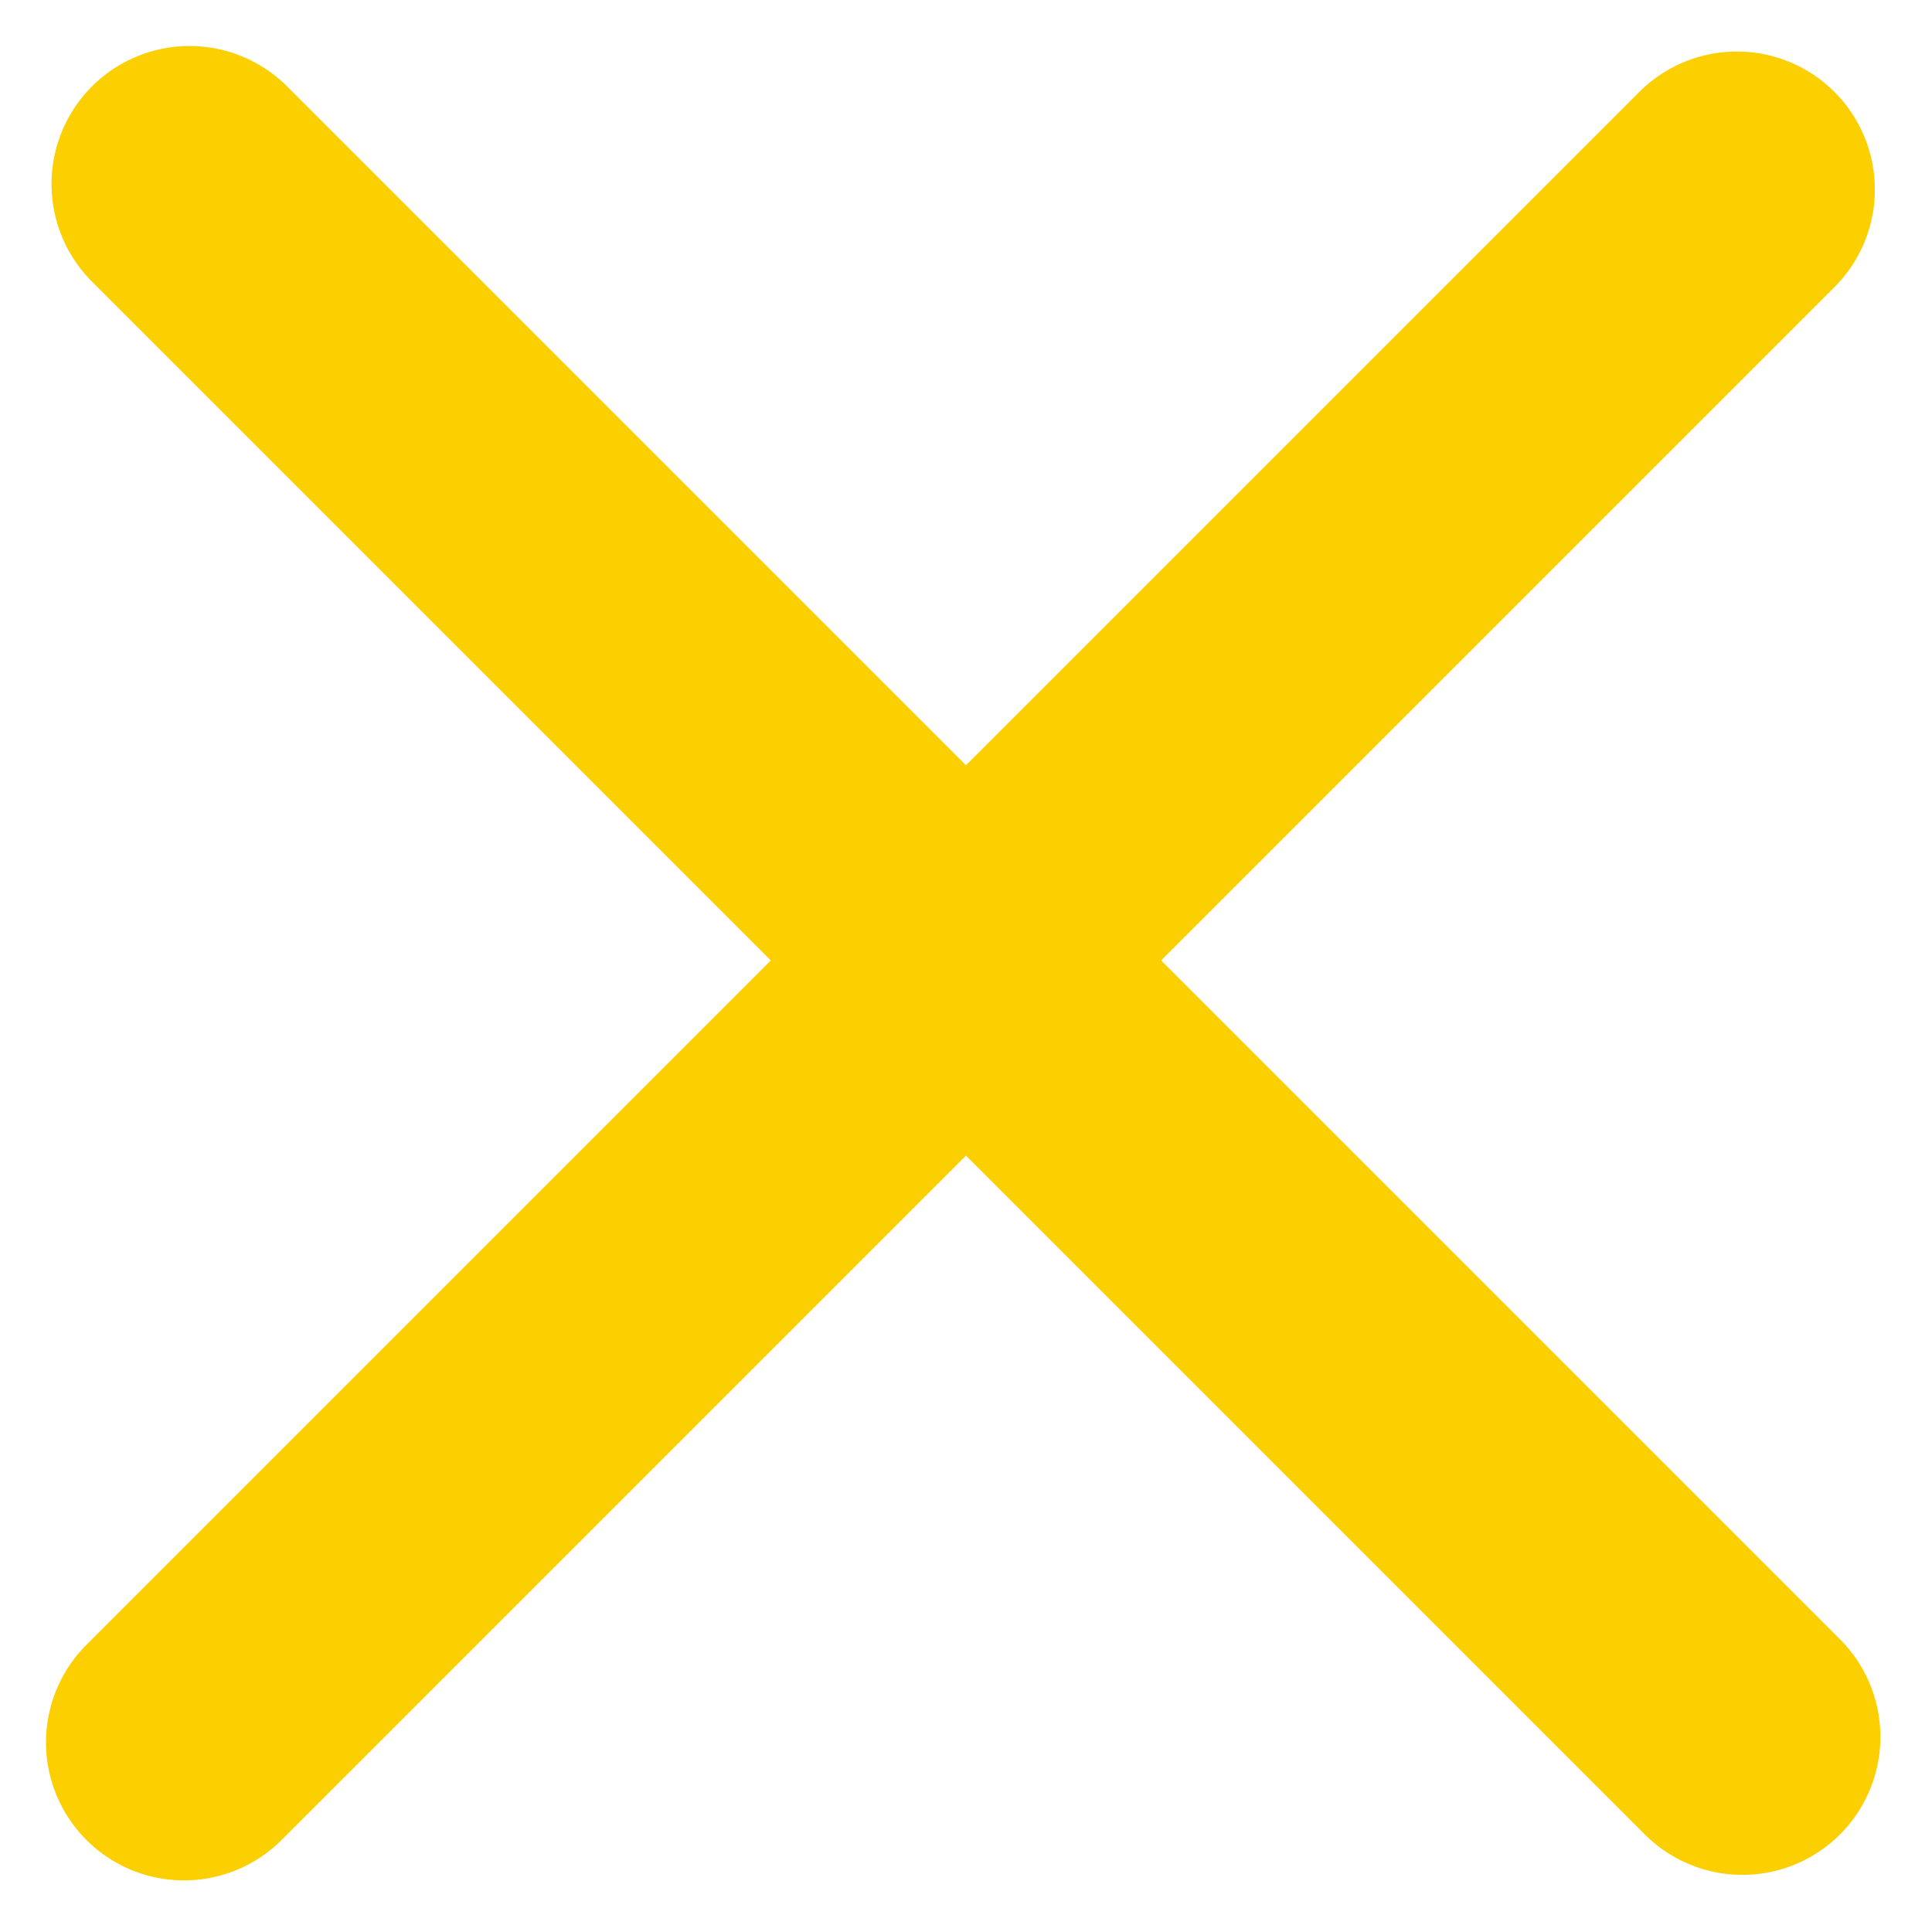 <svg width="21" height="21" viewBox="0 0 21 21" fill="none" xmlns="http://www.w3.org/2000/svg">
<g id="Group 133">
<path id="Line 21" d="M2.06 2L18.939 18.879" stroke="#FCCF00" stroke-width="3" stroke-linecap="round"/>
<path id="Line 22" d="M18.879 2.06L2 18.939" stroke="#FCCF00" stroke-width="3" stroke-linecap="round"/>
</g>
</svg>
